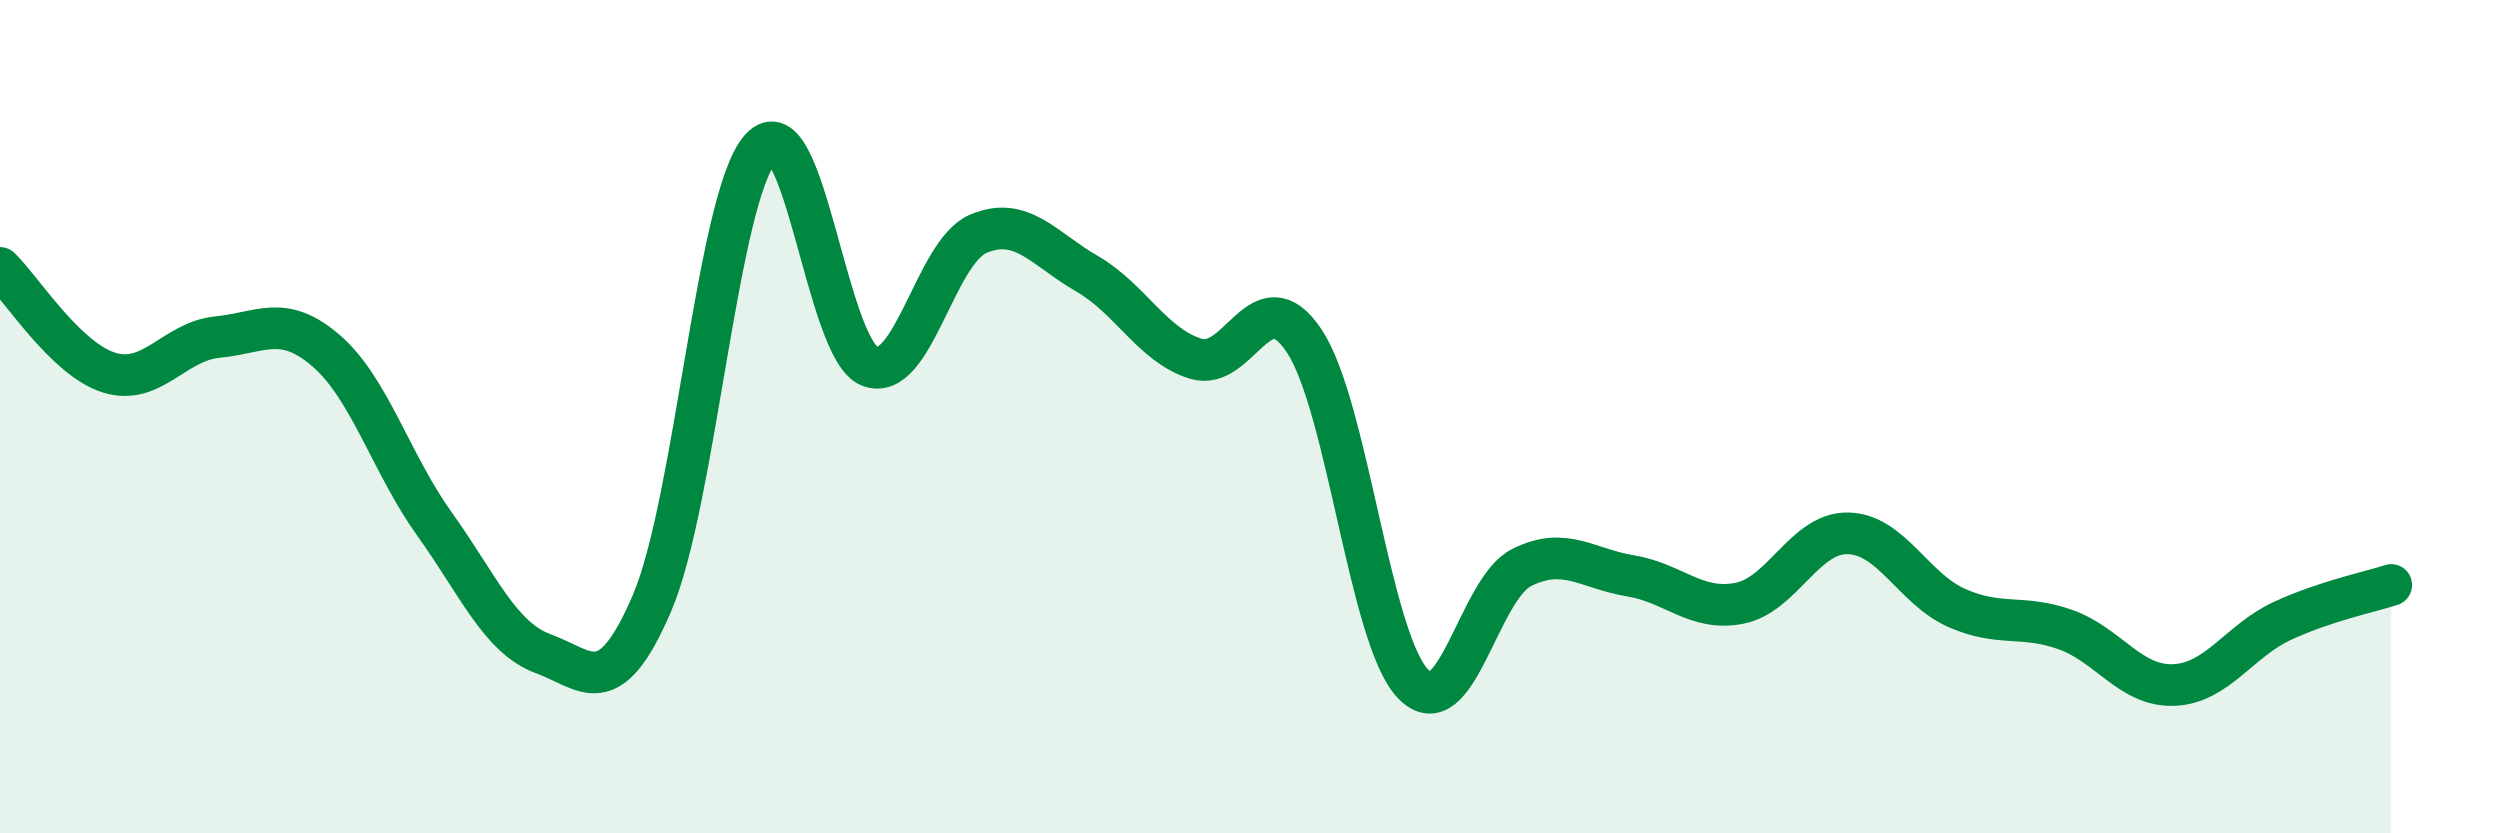 
    <svg width="60" height="20" viewBox="0 0 60 20" xmlns="http://www.w3.org/2000/svg">
      <path
        d="M 0,6.43 C 0.52,6.93 1.57,8.61 2.61,8.94 C 3.65,9.27 4.18,8.19 5.22,8.09 C 6.26,7.99 6.79,7.52 7.83,8.42 C 8.87,9.32 9.39,11.13 10.43,12.58 C 11.47,14.03 12,15.31 13.04,15.69 C 14.08,16.07 14.61,16.9 15.65,14.47 C 16.69,12.04 17.22,4.7 18.26,3.56 C 19.3,2.42 19.83,8.38 20.87,8.79 C 21.91,9.2 22.44,6.05 23.48,5.61 C 24.52,5.17 25.05,5.97 26.09,6.57 C 27.13,7.17 27.66,8.29 28.7,8.61 C 29.74,8.93 30.26,6.62 31.3,8.18 C 32.34,9.74 32.87,15.32 33.91,16.41 C 34.95,17.5 35.48,14.14 36.52,13.62 C 37.56,13.1 38.09,13.65 39.13,13.82 C 40.17,13.99 40.7,14.68 41.74,14.48 C 42.78,14.28 43.31,12.78 44.35,12.8 C 45.39,12.82 45.92,14.13 46.96,14.59 C 48,15.05 48.53,14.74 49.57,15.11 C 50.61,15.48 51.13,16.48 52.17,16.44 C 53.21,16.4 53.74,15.38 54.78,14.9 C 55.82,14.42 56.87,14.21 57.39,14.04L57.39 20L0 20Z"
        fill="#008740"
        opacity="0.1"
        stroke-linecap="round"
        stroke-linejoin="round"
      />
      <path
        d="M 0,6.43 C 0.52,6.93 1.57,8.61 2.61,8.94 C 3.65,9.27 4.18,8.19 5.22,8.09 C 6.26,7.99 6.79,7.52 7.83,8.42 C 8.87,9.32 9.39,11.13 10.43,12.58 C 11.47,14.03 12,15.31 13.04,15.69 C 14.08,16.07 14.61,16.9 15.65,14.47 C 16.69,12.04 17.22,4.7 18.26,3.56 C 19.3,2.42 19.83,8.38 20.87,8.79 C 21.91,9.2 22.44,6.05 23.48,5.61 C 24.52,5.17 25.05,5.97 26.09,6.57 C 27.13,7.17 27.66,8.29 28.7,8.61 C 29.74,8.93 30.26,6.62 31.3,8.18 C 32.34,9.74 32.87,15.32 33.91,16.41 C 34.95,17.5 35.48,14.14 36.52,13.62 C 37.56,13.1 38.09,13.65 39.13,13.82 C 40.17,13.99 40.7,14.68 41.74,14.48 C 42.78,14.28 43.31,12.78 44.35,12.8 C 45.39,12.82 45.92,14.13 46.96,14.59 C 48,15.05 48.53,14.74 49.57,15.11 C 50.61,15.48 51.13,16.48 52.17,16.44 C 53.21,16.4 53.74,15.38 54.78,14.9 C 55.82,14.42 56.87,14.21 57.39,14.04"
        stroke="#008740"
        stroke-width="1"
        fill="none"
        stroke-linecap="round"
        stroke-linejoin="round"
      />
    </svg>
  